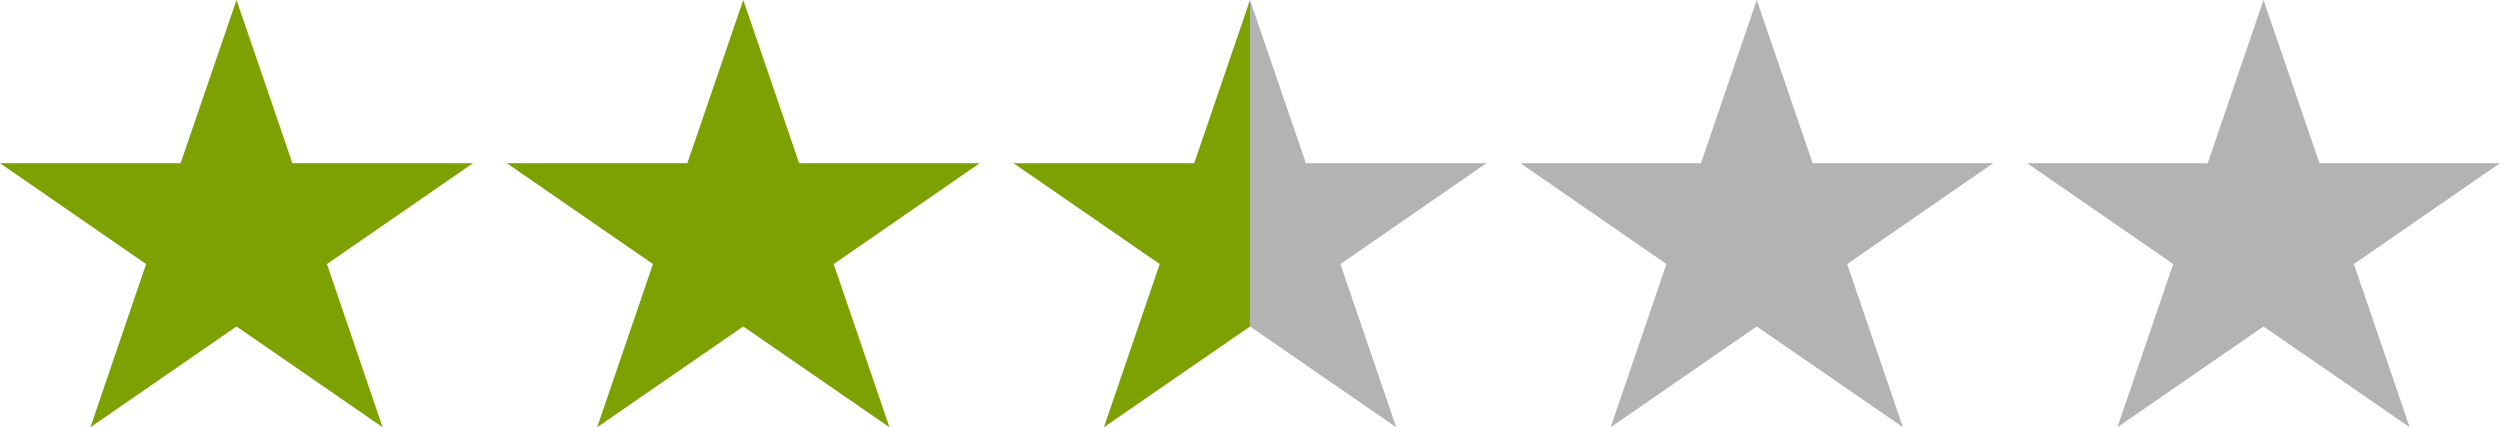<svg id="Ebene_1" xmlns="http://www.w3.org/2000/svg" width="296.4" height="50.653" viewBox="0 0 222.3 37.99"><g id="Ebene_2"><g id="Ebene_1-2"><g id="Trustbadge_Elements_stars-mini-desktop" fill-rule="evenodd"><path id="icon-star" d="M66.09 0l-4.97 14.51H45.06l13 8.97-4.96 14.51 12.99-8.96 13 8.96-4.96-14.51 12.99-8.97H71.06L66.09 0z" fill="#7da100"/><path id="icon-star-2" d="M21.03 0l-4.97 14.51H0l12.99 8.97-4.95 14.51 12.99-8.96 12.99 8.96-4.95-14.51 12.99-8.97H26L21.03 0z" fill="#7da100"/><path id="icon-star-3" d="M156.21 0l-4.96 14.51h-16.06l12.99 8.97-4.96 14.51 12.99-8.96 13 8.96-4.96-14.51 12.99-8.97h-16.06L156.21 0z" fill="#b3b3b3"/><path id="icon-star-4" d="M201.27 0l-4.96 14.51h-16.06l12.99 8.97-4.96 14.51 12.99-8.96 13 8.96-4.96-14.51 12.99-8.97h-16.05L201.27 0z" fill="#b3b3b3"/><path id="icon-star-5" d="M111.15 0l-4.96 14.51H90.12l13 8.97-4.96 14.51 12.99-8.96" fill="#7da100"/><path id="icon-star-6" d="M111.15 29.03l13 8.96-4.96-14.51 12.99-8.97h-16.06L111.15 0" fill="#b3b3b3"/></g></g></g></svg>